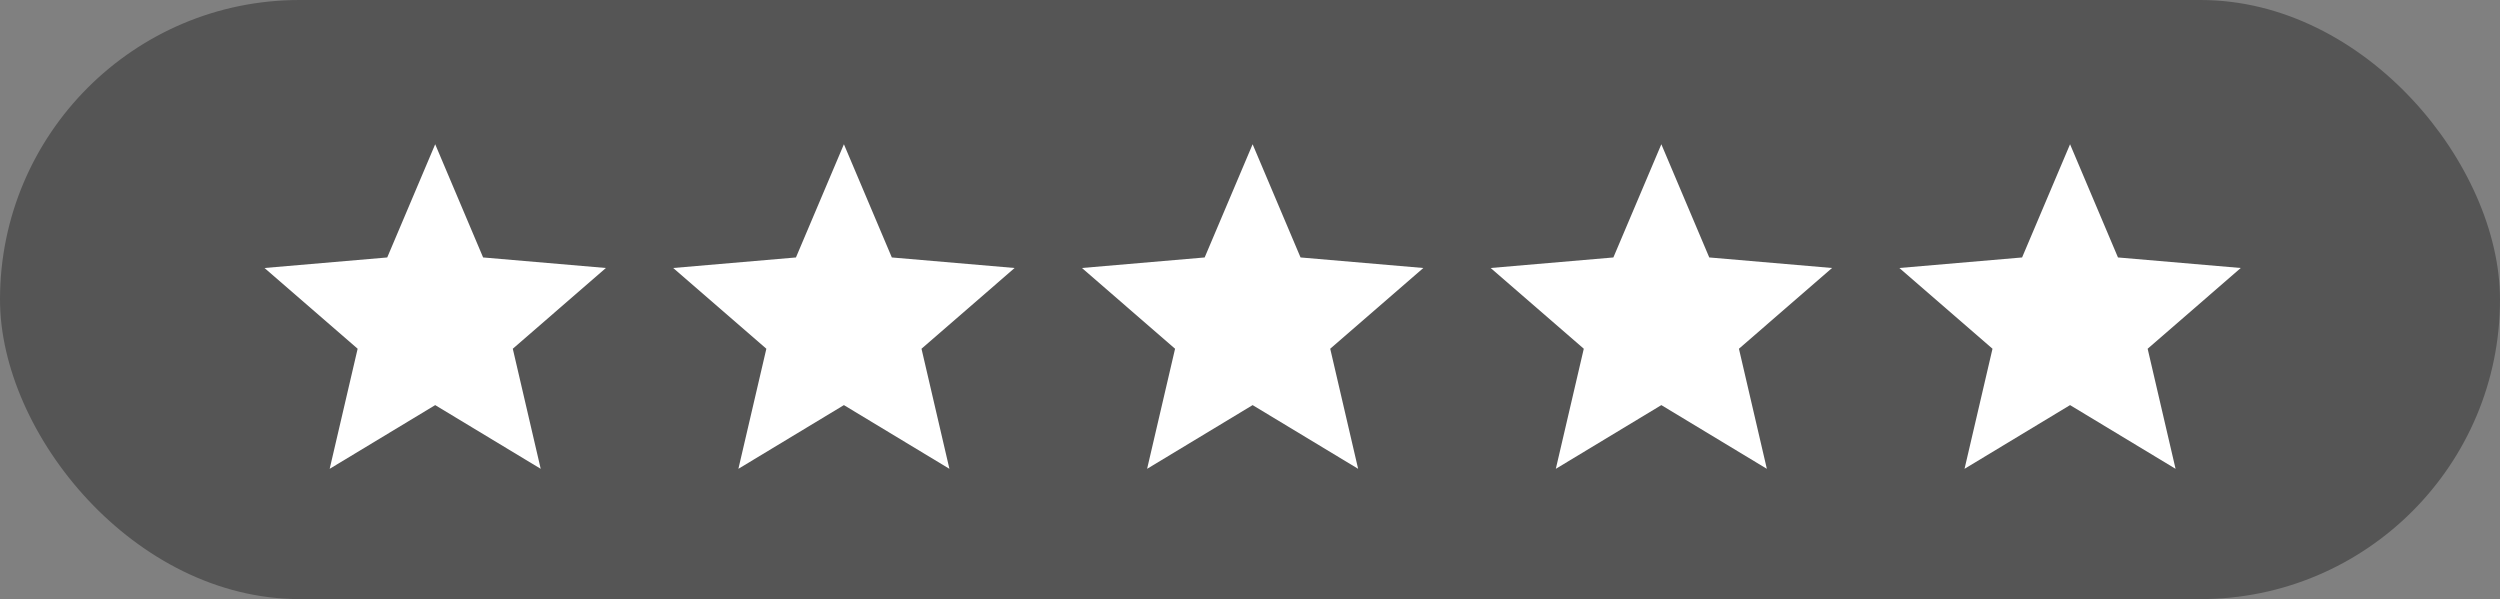 <svg xmlns="http://www.w3.org/2000/svg" width="207.969" height="49.836" viewBox="0 0 207.969 49.836"><rect x="0" y="0" width="207.969" height="49.836" fill="#808080" stroke="none"/><g id="Group_1522" data-name="Group 1522" transform="translate(-856 -5482.387)"><rect id="Rectangle_932" data-name="Rectangle 932" width="207.969" height="49.837" rx="24.918" transform="translate(856 5482.387)" fill="#555"></rect><g id="Group_1485" data-name="Group 1485" transform="translate(29.994 315.887)"><path id="Icon_ionic-md-star" data-name="Icon ionic-md-star" d="M18,26.2l8.777,5.3-2.322-9.989L32.2,14.794l-10.214-.877L18,4.5l-3.99,9.417L3.8,14.794l7.748,6.717L9.222,31.5Z" transform="translate(844.209 5174)" fill="#fff"></path><path id="Icon_ionic-md-star-2" data-name="Icon ionic-md-star" d="M18,26.2l8.777,5.3-2.322-9.989L32.2,14.794l-10.214-.877L18,4.5l-3.99,9.417L3.8,14.794l7.748,6.717L9.222,31.5Z" transform="translate(912.209 5174)" fill="#fff"></path><path id="Icon_ionic-md-star-3" data-name="Icon ionic-md-star" d="M18,26.2l8.777,5.3-2.322-9.989L32.2,14.794l-10.214-.877L18,4.5l-3.99,9.417L3.8,14.794l7.748,6.717L9.222,31.5Z" transform="translate(878.209 5174)" fill="#fff"></path><path id="Icon_ionic-md-star-4" data-name="Icon ionic-md-star" d="M18,26.2l8.777,5.3-2.322-9.989L32.2,14.794l-10.214-.877L18,4.5l-3.99,9.417L3.8,14.794l7.748,6.717L9.222,31.5Z" transform="translate(946.209 5174)" fill="#fff"></path><path id="Icon_ionic-md-star-5" data-name="Icon ionic-md-star" d="M18,26.2l8.777,5.3-2.322-9.989L32.2,14.794l-10.214-.877L18,4.5l-3.99,9.417L3.8,14.794l7.748,6.717L9.222,31.5Z" transform="translate(980.209 5174)" fill="#fff"></path></g></g></svg>